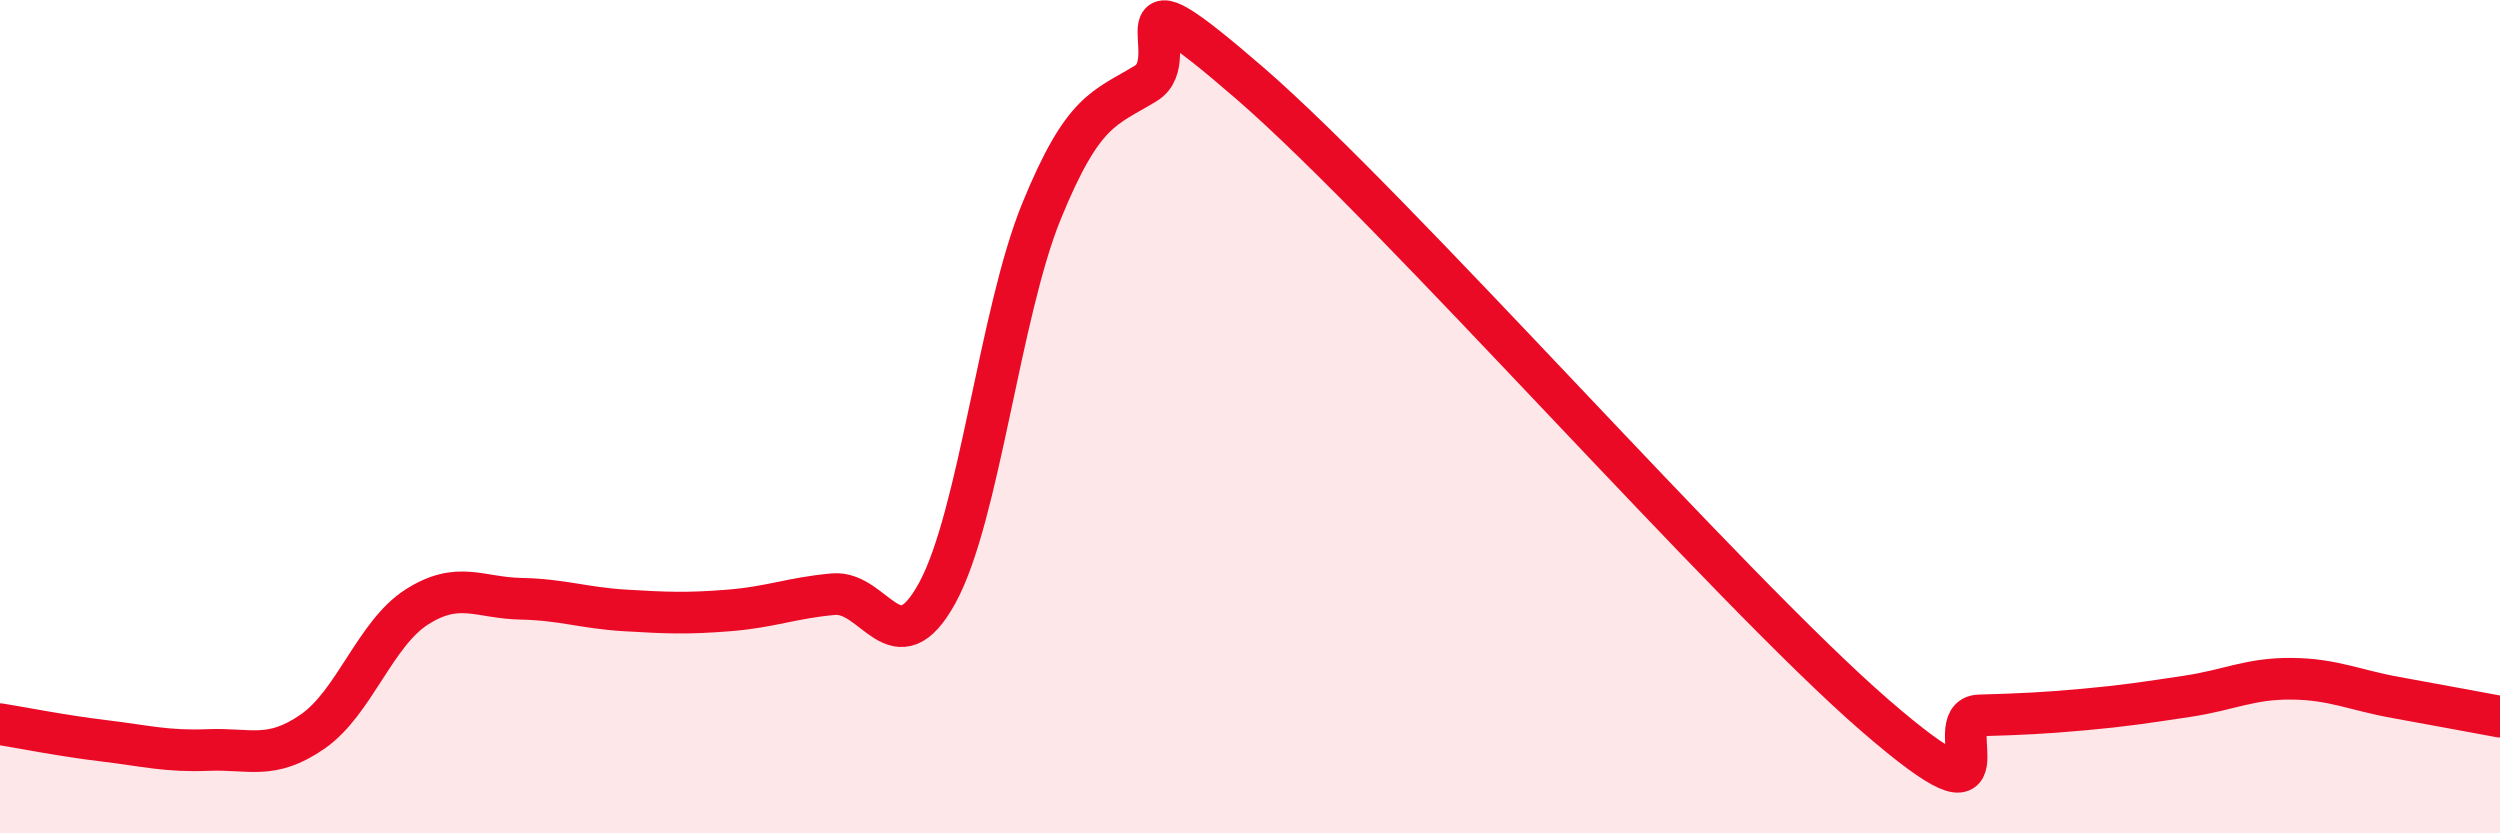 
    <svg width="60" height="20" viewBox="0 0 60 20" xmlns="http://www.w3.org/2000/svg">
      <path
        d="M 0,17.38 C 0.5,17.46 1.5,17.66 2.5,17.78 C 3.5,17.9 4,18.04 5,18 C 6,17.96 6.5,18.25 7.5,17.56 C 8.5,16.87 9,15.21 10,14.57 C 11,13.93 11.5,14.35 12.5,14.37 C 13.5,14.39 14,14.59 15,14.65 C 16,14.71 16.5,14.73 17.5,14.65 C 18.5,14.57 19,14.35 20,14.26 C 21,14.17 21.5,16.06 22.5,14.22 C 23.5,12.38 24,7.5 25,5.06 C 26,2.62 26.5,2.61 27.5,2 C 28.5,1.39 26.5,-1.03 30,2 C 33.5,5.03 41.5,14.14 45,17.17 C 48.5,20.2 46.5,17.2 47.5,17.17 C 48.5,17.14 49,17.12 50,17.03 C 51,16.94 51.5,16.86 52.5,16.71 C 53.5,16.56 54,16.28 55,16.29 C 56,16.3 56.5,16.56 57.5,16.74 C 58.5,16.92 59.5,17.11 60,17.2L60 20L0 20Z"
        fill="#EB0A25"
        opacity="0.1"
        stroke-linecap="round"
        stroke-linejoin="round"
      />
      <path
        d="M 0,17.38 C 0.5,17.46 1.5,17.66 2.5,17.78 C 3.5,17.9 4,18.04 5,18 C 6,17.96 6.5,18.25 7.5,17.56 C 8.5,16.87 9,15.21 10,14.57 C 11,13.93 11.5,14.35 12.5,14.37 C 13.5,14.39 14,14.59 15,14.65 C 16,14.71 16.5,14.73 17.5,14.65 C 18.5,14.57 19,14.35 20,14.26 C 21,14.17 21.5,16.06 22.5,14.22 C 23.5,12.38 24,7.5 25,5.06 C 26,2.62 26.5,2.61 27.5,2 C 28.5,1.39 26.5,-1.03 30,2 C 33.5,5.03 41.5,14.14 45,17.17 C 48.5,20.2 46.5,17.2 47.5,17.17 C 48.5,17.14 49,17.12 50,17.03 C 51,16.94 51.5,16.86 52.5,16.71 C 53.5,16.56 54,16.28 55,16.29 C 56,16.3 56.5,16.56 57.5,16.74 C 58.5,16.92 59.5,17.11 60,17.2"
        stroke="#EB0A25"
        stroke-width="1"
        fill="none"
        stroke-linecap="round"
        stroke-linejoin="round"
      />
    </svg>
  